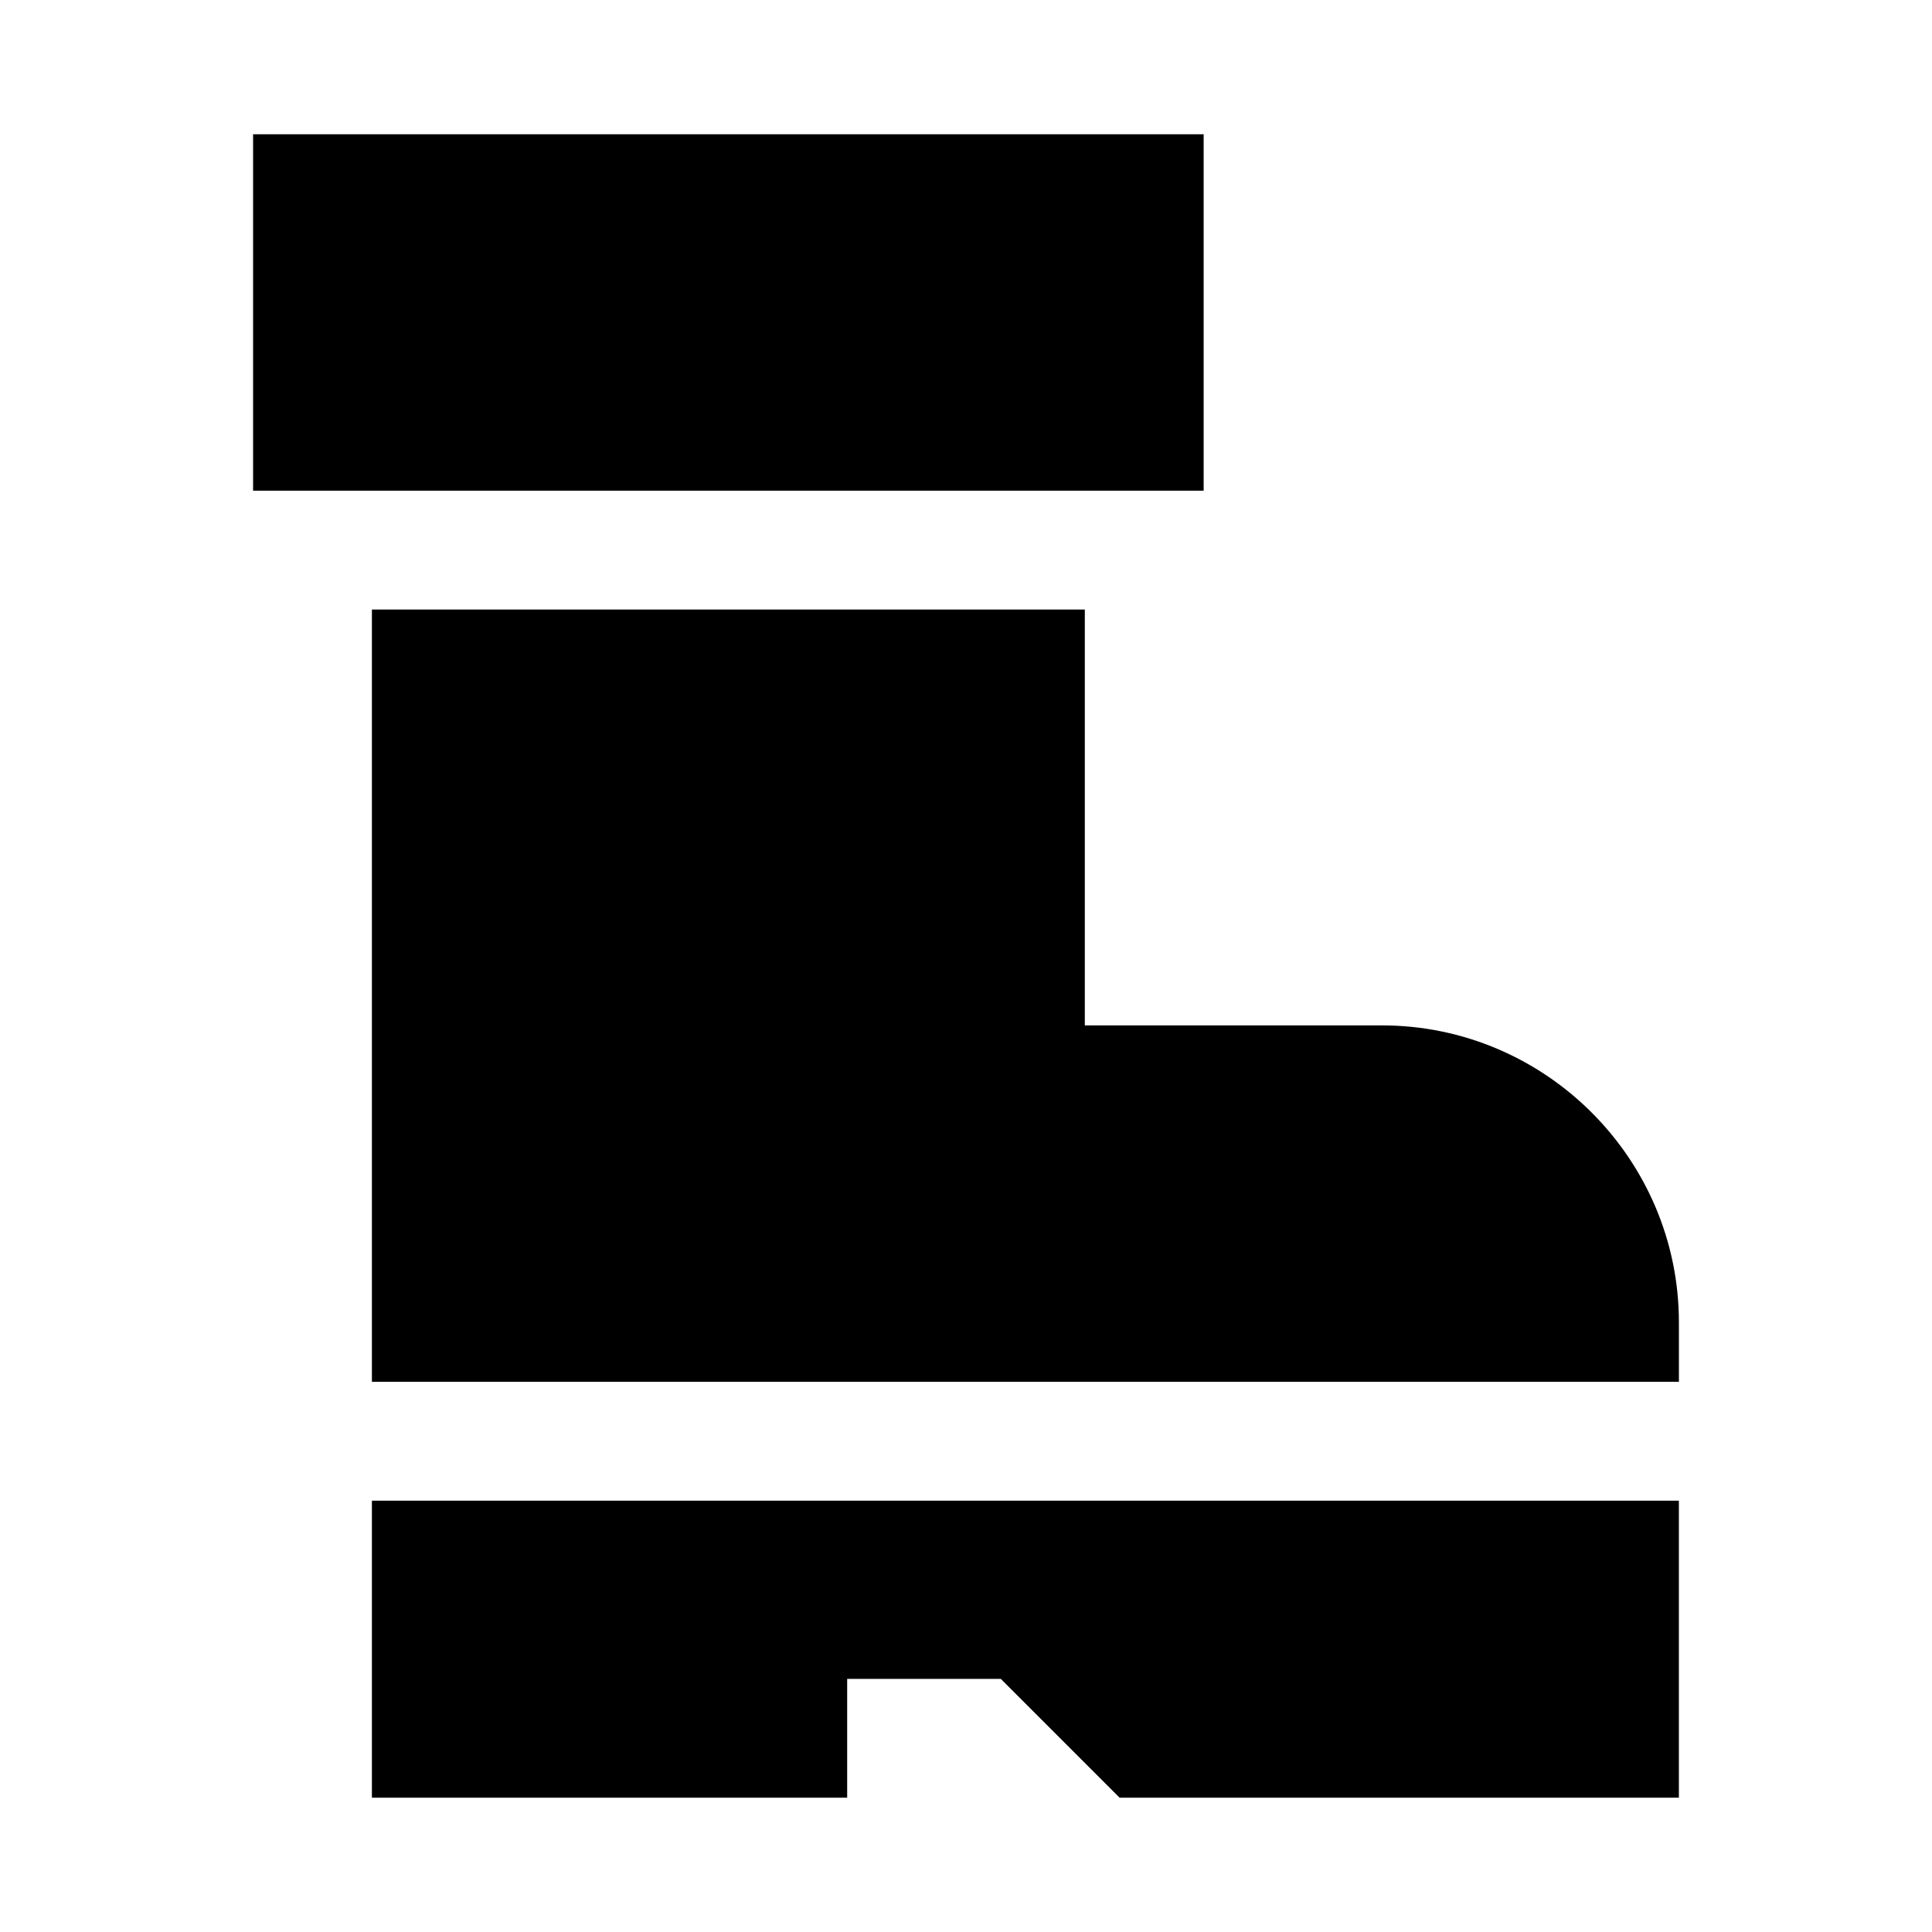 <?xml version="1.0" encoding="UTF-8"?>
<!-- Uploaded to: ICON Repo, www.svgrepo.com, Generator: ICON Repo Mixer Tools -->
<svg fill="#000000" width="800px" height="800px" version="1.1" viewBox="144 144 512 512" xmlns="http://www.w3.org/2000/svg">
 <path d="m211.07 179.58v94.461h251.91v-94.465zm31.488 125.95v204.67h346.37v-15.742c0-43.34-35.383-78.719-78.719-78.719h-78.719v-110.21zm0 236.16v78.719h125.95v-31.488h40.715l31.488 31.488h148.21v-78.719z"/>
</svg>